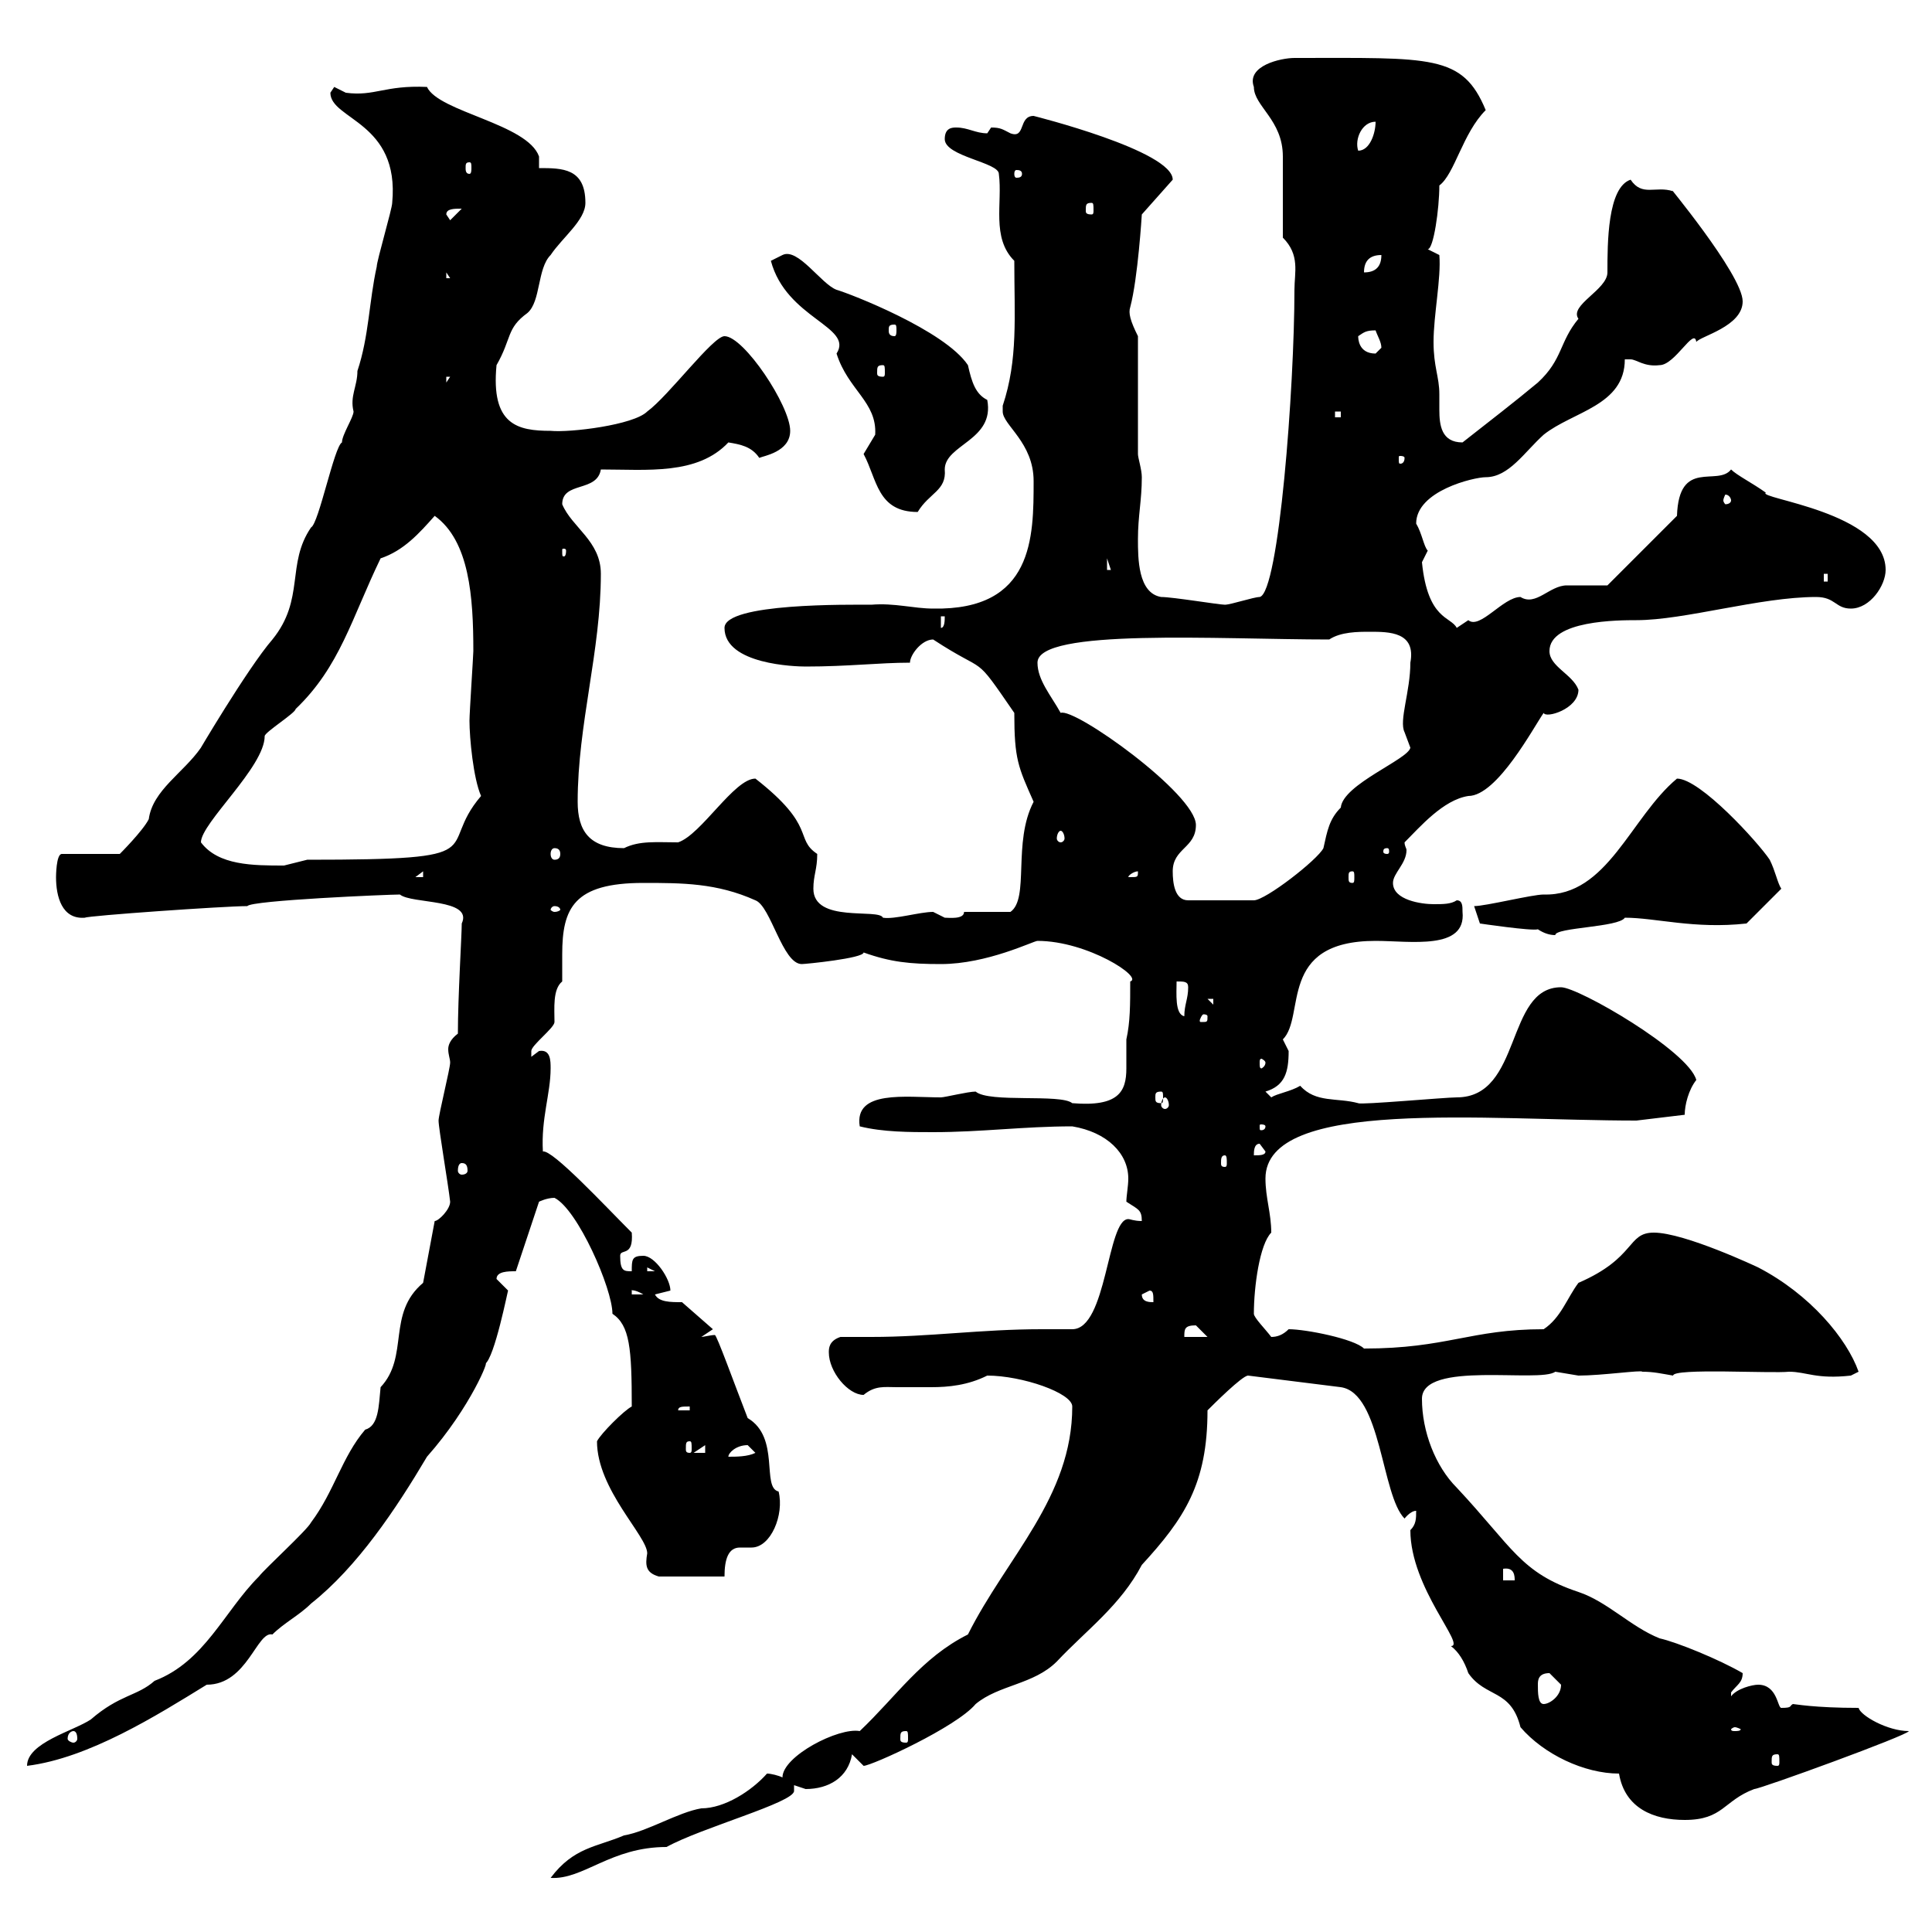<svg xmlns="http://www.w3.org/2000/svg" xmlns:xlink="http://www.w3.org/1999/xlink" width="300" height="300"><path d="M119.10 275.40C116.70 278.10 112.50 280.80 108.90 280.80C105.30 281.40 100.50 284.40 96.90 285C92.70 286.80 89.10 286.80 85.50 291.60C90.60 291.90 94.80 286.80 103.50 286.80C108.90 283.80 123.30 279.90 123.30 278.10C123.30 277.80 123.30 277.50 123.30 277.20C123.30 277.20 125.10 277.80 125.10 277.80C128.70 277.80 131.70 276 132.30 272.40C132.30 272.40 134.10 274.20 134.10 274.20C135.30 274.20 148.50 268.20 151.50 264.60C155.10 261.60 160.50 261.60 164.10 258C168.60 253.20 174 249.30 177.30 243C183.90 235.80 187.50 230.40 187.50 219C188.40 218.10 192.90 213.60 193.80 213.60L208.20 215.40C214.50 216.30 214.50 232.20 218.10 235.80C218.10 235.80 219 234.60 219.90 234.60C219.90 235.80 219.90 236.70 219 237.60C219 246.60 227.70 255.60 225.30 255.60C226.50 256.50 227.40 258 228 259.80C230.70 263.70 234.60 262.20 236.10 268.20C239.70 272.40 246 275.40 251.40 275.40C252.30 280.80 256.80 282.60 261.60 282.60C267.60 282.60 267.60 279.60 272.40 277.80C273.30 277.80 296.40 269.40 296.40 268.80C293.10 268.80 288.90 266.40 288.60 265.20C281.70 265.20 278.70 264.60 278.40 264.60C277.80 264.90 278.40 265.20 276.60 265.20C276 265.20 276 261.60 273 261.60C272.10 261.60 269.70 262.20 268.80 263.40C268.80 263.40 268.80 263.40 268.80 262.80C269.70 261.60 270.60 261.30 270.60 259.80C267 257.70 260.40 255 257.70 254.40C253.20 252.60 249.60 248.70 245.10 247.20C236.10 244.20 234.90 240.30 226.20 231C222.90 227.70 220.80 222.30 220.80 217.20C220.80 211.20 239.10 214.80 241.50 213C241.50 213 245.10 213.60 245.10 213.60C248.70 213.60 255 212.70 255 213C256.80 213 258 213.30 259.80 213.60C259.80 212.40 275.10 213.30 277.80 213C280.50 213 282 214.20 287.40 213.60C287.40 213.60 288.60 213 288.60 213C286.80 207.90 281.10 201 273 196.80C273 196.80 261.60 191.40 256.80 191.40C252.60 191.40 254.10 195.30 245.10 199.20C243.30 201.60 242.40 204.60 239.70 206.40C228.30 206.40 224.70 209.40 211.80 209.40C210.30 207.90 202.80 206.40 200.10 206.40C199.20 207.30 198.30 207.60 197.40 207.60C196.50 206.40 194.70 204.60 194.70 204C194.70 199.80 195.60 193.20 197.40 191.40C197.40 188.40 196.50 186 196.50 183C196.50 170.40 230.70 174 254.10 174L261.60 173.10C261.60 171.60 262.20 169.20 263.40 167.70C262.20 163.20 245.10 153.30 242.40 153.30C233.70 153.30 236.40 170.40 226.20 170.40C224.40 170.40 211.20 171.60 210.90 171.30C207.60 170.40 204.30 171.30 201.90 168.60C200.40 169.50 198.30 169.80 197.40 170.40C197.40 170.40 196.50 169.50 196.50 169.50C199.50 168.60 200.10 166.50 200.10 163.20C200.10 163.20 199.20 161.40 199.20 161.40C202.80 157.80 198.30 146.10 213.60 146.10C219 146.10 227.70 147.60 227.10 141.60C227.10 140.70 227.10 139.80 226.20 139.80C225.30 140.40 224.10 140.40 222.60 140.40C220.80 140.40 216.30 139.80 216.30 137.10C216.30 135.60 218.40 134.10 218.40 132C218.40 131.70 218.10 131.40 218.10 130.80C220.50 128.40 224.10 124.20 228 123.60C232.50 123.60 238.20 112.80 239.70 110.70C240 111.60 245.10 110.10 245.10 107.10C244.20 104.70 240.60 103.50 240.60 101.10C240.60 96.30 251.40 96.30 254.10 96.30C261.60 96.30 273.30 92.70 282 92.70C285 92.70 285 94.50 287.40 94.50C290.40 94.50 292.80 90.90 292.80 88.50C292.80 79.50 272.70 77.40 274.20 76.50C272.10 75 269.70 73.80 268.80 72.90C266.70 75.60 260.70 71.10 260.40 80.10L249.60 90.90C248.70 90.90 244.20 90.90 243.30 90.90C240.60 90.90 238.50 94.20 236.10 92.70C233.40 92.70 229.80 97.80 228 96.30C228 96.30 226.20 97.50 226.20 97.50C225.30 95.70 221.70 96.30 220.80 87.30C220.80 87.30 221.70 85.50 221.70 85.50C221.10 84.90 220.80 82.80 219.90 81.30C219.90 76.20 228.90 74.10 230.70 74.10C234.30 74.10 236.70 70.20 239.70 67.50C244.20 63.90 252.30 63 252.30 55.80C252.30 55.80 252.30 55.80 253.20 55.80C254.10 55.80 255.30 57 257.70 56.70C260.10 56.70 263.10 50.70 263.40 53.10C264 52.20 270.60 50.70 270.60 46.80C270.60 42.60 258 27.60 259.80 29.70C257.10 28.80 255 30.60 253.20 27.90C249.60 29.10 249.60 37.80 249.60 42.30C249.60 45 243.60 47.40 245.10 49.50C242.10 53.10 242.70 55.80 238.80 59.40C235.20 62.40 231.30 65.40 227.10 68.70C223.80 68.70 223.50 66 223.50 63.60C223.50 63 223.50 61.80 223.50 61.20C223.50 58.50 222.60 57 222.60 53.10C222.60 48.90 223.80 43.20 223.50 39.60C223.50 39.60 221.70 38.70 221.70 38.70C222.60 38.70 223.50 32.40 223.50 28.80C225.90 27 227.10 20.70 230.70 17.10C227.10 8.40 222.30 9 201 9C198.90 9 193.50 10.20 194.70 13.50C194.70 16.50 199.20 18.60 199.20 24.30C199.20 26.10 199.20 35.10 199.20 36.90C201.90 39.60 201 42.30 201 45C201 60 198.60 92.10 195.60 92.70C194.70 92.70 191.10 93.90 190.20 93.90C189.30 93.90 182.10 92.70 180.30 92.70C176.70 92.10 176.70 86.70 176.70 83.70C176.70 80.10 177.30 77.70 177.30 74.10C177.30 72.90 176.70 71.10 176.70 70.50L176.70 52.20C175.50 49.80 175.20 48.60 175.50 47.70C176.70 43.20 177.30 33.30 177.30 33.30L182.10 27.90C182.10 23.40 160.50 18 160.50 18C158.10 18 159.30 21.60 156.90 20.70C155.70 20.10 155.40 19.80 153.90 19.80C153.90 19.80 153.30 20.70 153.30 20.70C151.50 20.70 150.30 19.80 148.50 19.80C147.90 19.80 146.70 19.80 146.70 21.60C146.70 24.30 155.10 25.20 155.10 27C155.70 31.50 153.90 36.90 157.50 40.50C157.50 49.20 158.10 55.80 155.70 63C155.70 63 155.70 63 155.70 63.90C155.70 66 160.50 68.70 160.50 74.70C160.50 83.40 160.50 94.80 144.90 94.50C141.90 94.50 138.90 93.60 135.30 93.90C132 93.90 112.50 93.60 112.50 97.50C112.50 103.20 123.60 103.50 125.10 103.50C131.70 103.50 136.50 102.90 141.30 102.90C141.30 101.70 143.10 99.30 144.90 99.30C153.60 105 150.90 101.10 157.50 110.70C157.50 117.90 158.10 119.10 160.50 124.50C157.20 130.80 159.90 139.50 156.90 141.60L149.70 141.60C149.70 142.80 147.30 142.50 146.70 142.50C146.70 142.50 144.90 141.60 144.90 141.60C142.80 141.60 138.90 142.80 137.10 142.50C136.50 141 126.30 143.40 126.30 138C126.30 135.90 126.90 135 126.90 132.60C123.30 130.20 126.90 128.40 117.30 120.90C114 120.90 108.90 129.60 105.30 130.80C102 130.80 99.30 130.50 96.90 131.70C91.50 131.70 89.70 129 89.70 124.50C89.70 112.50 93.30 101.10 93.30 89.10C93.30 84 88.80 81.90 87.30 78.30C87.30 74.70 92.70 76.50 93.30 72.90C100.50 72.90 108.30 73.80 113.10 68.70C114.90 69 116.70 69.30 117.90 71.10C118.50 70.80 122.70 70.20 122.70 66.90C122.70 63 115.50 52.20 112.50 52.20C110.70 52.20 103.80 61.50 100.50 63.90C98.40 66 88.50 67.20 85.50 66.90C80.40 66.90 76.20 66 77.10 56.70C79.50 52.50 78.60 51 81.90 48.60C84 46.80 83.40 41.70 85.50 39.60C87.30 36.90 90.90 34.20 90.90 31.50C90.90 26.10 87.30 26.10 83.70 26.10L83.70 24.30C81.90 19.20 68.10 17.40 66.30 13.50C59.70 13.20 58.20 15 53.70 14.40C53.70 14.40 51.90 13.50 51.90 13.50C51.90 13.50 51.30 14.40 51.30 14.40C51.30 18.60 62.10 18.90 60.90 31.50C60.90 32.40 58.50 40.50 58.50 41.40C57.30 46.80 57.30 52.20 55.50 57.60C55.50 60 54.30 61.50 54.90 63.90C54.90 64.80 53.10 67.50 53.10 68.70C51.90 69.30 49.50 81.30 48.30 81.90C44.40 87.60 47.40 93 42.30 99.30C38.40 103.80 30.30 117.60 31.20 116.10C28.50 120 23.70 122.70 23.10 127.20C22.20 129 18.60 132.60 18.60 132.60L9.60 132.60C8.70 132.60 8.70 136.20 8.70 136.20C8.70 139.20 9.60 142.80 13.20 142.50C13.50 142.20 34.80 140.70 38.40 140.70C39 139.80 60.30 138.90 62.10 138.90C63.90 140.40 73.50 139.50 71.70 143.40C71.70 145.20 71.10 154.80 71.10 160.50C69.90 161.40 69.60 162.30 69.60 162.90C69.60 163.80 69.90 164.40 69.90 165C69.90 165.90 68.10 173.10 68.10 174C68.10 175.20 69.60 183.90 69.90 186.60C69.90 187.80 68.10 189.60 67.50 189.60L65.70 199.20C60 204 63.60 210.60 59.10 215.40C58.80 218.40 58.80 221.40 56.70 222C53.10 226.20 51.90 231.60 48.30 236.40C47.70 237.60 41.10 243.60 40.20 244.80C34.80 250.20 31.80 258 24 261C21.30 263.40 18.60 263.10 14.10 267C11.40 268.80 4.20 270.60 4.20 274.20C13.80 273 24.30 266.40 32.10 261.60C38.40 261.60 39.90 253.20 42.30 253.80C44.10 252 46.50 250.80 48.30 249C55.50 243.30 61.50 234.30 66.30 226.20C73.20 218.40 76.20 210.60 75.30 211.80C76.80 210.90 78.90 200.10 78.90 200.40C78.90 200.40 77.10 198.60 77.10 198.60C77.10 197.40 78.90 197.40 80.10 197.40L83.70 186.60C83.70 186.60 84.90 186 86.10 186C89.70 187.80 95.10 200.10 95.10 204C97.80 205.80 98.10 209.40 98.10 218.40C96.90 219 93.30 222.60 92.70 223.80C92.70 231.30 100.50 238.50 100.50 241.20C100.20 243 100.20 244.20 102.30 244.80L112.50 244.80C112.50 242.10 113.10 240.30 114.90 240.30C115.80 240.30 116.40 240.30 116.70 240.30C119.70 240.30 121.80 235.20 120.90 231.60C118.20 231 121.20 223.20 116.10 220.20C114 214.80 111.30 207.30 111 207.30C110.40 207.30 109.20 207.60 108.90 207.60L110.70 206.40L105.90 202.20C104.10 202.20 102.30 202.20 101.70 201C101.70 201 104.10 200.40 104.10 200.40C104.10 198.60 101.70 195 99.90 195C98.10 195 98.10 195.60 98.10 197.40C96.90 197.40 96.30 197.40 96.30 195C96.30 193.80 98.40 195.30 98.10 191.40C93.90 187.20 85.80 178.50 84.30 178.80C84 173.70 85.50 169.80 85.50 165.90C85.50 164.70 85.50 162.90 83.70 163.20C83.70 163.20 82.50 164.10 82.50 164.10C82.50 164.10 82.50 164.10 82.50 163.20C82.50 162.30 86.10 159.60 86.10 158.70C86.10 156.60 85.80 153.60 87.30 152.40C87.30 151.50 87.30 149.70 87.30 148.20C87.30 141 89.10 137.10 99.90 137.10C105.90 137.10 111.30 137.10 117.30 139.80C119.70 140.70 121.50 149.70 124.50 149.70C125.10 149.70 134.10 148.80 134.10 147.90C138.30 149.40 141.30 149.70 146.10 149.70C153.30 149.70 160.50 146.10 161.10 146.10C168.90 146.10 177.60 151.80 175.50 152.40C175.50 156 175.50 158.70 174.90 161.40C174.90 162.90 174.90 164.40 174.90 165.90C174.90 169.50 173.70 171.90 166.50 171.30C164.70 169.80 153.60 171.30 151.50 169.50C150.30 169.50 146.70 170.40 146.10 170.40C140.70 170.40 132.60 169.20 133.50 174.90C137.10 175.80 141.30 175.80 144.90 175.80C152.40 175.80 159 174.90 166.50 174.90C171.90 175.80 175.20 179.10 175.20 183C175.20 184.20 174.90 185.70 174.90 186.60C176.70 187.80 177.30 187.80 177.30 189.60C176.10 189.60 175.50 189.30 175.20 189.30C171.90 189.30 171.90 206.40 166.50 206.40C164.70 206.40 163.20 206.40 161.70 206.40C152.40 206.40 144.30 207.60 135.30 207.60C133.80 207.60 132 207.60 130.50 207.60C128.70 208.20 128.70 209.40 128.70 210C128.70 213 131.70 216.60 134.10 216.60C135.90 215.10 137.40 215.40 139.20 215.40C141 215.40 142.80 215.40 144.60 215.40C147.30 215.40 150.30 215.10 153.30 213.60C158.70 213.60 166.50 216.30 166.50 218.40C166.50 232.50 156.30 241.80 150.30 253.80C143.10 257.40 139.20 263.40 133.50 268.80C130.20 268.20 121.50 272.70 121.50 276C120.90 275.70 119.70 275.40 119.10 275.40ZM276 272.40C276.30 272.40 276.30 272.70 276.30 273.60C276.30 273.90 276.30 274.20 276 274.20C275.10 274.20 275.10 273.90 275.10 273.60C275.10 272.70 275.10 272.40 276 272.40ZM11.40 268.80C11.70 268.80 12 269.10 12 270C12 270.30 11.70 270.60 11.40 270.60C11.10 270.60 10.50 270.30 10.50 270C10.50 269.10 11.10 268.80 11.40 268.80ZM140.70 268.80C141 268.80 141 269.10 141 270C141 270.30 141 270.60 140.70 270.60C139.80 270.60 139.80 270.30 139.80 270C139.80 269.10 139.80 268.80 140.70 268.80ZM269.40 268.20C269.70 268.20 270.30 268.50 270.30 268.50C270.30 268.80 269.70 268.80 269.40 268.80C269.10 268.80 268.80 268.80 268.80 268.50C268.80 268.50 269.10 268.20 269.40 268.20ZM238.80 261.60C238.80 261 238.80 259.80 240.60 259.80C240.60 259.80 242.40 261.60 242.40 261.60C242.40 263.40 240.60 264.60 239.70 264.60C238.80 264.60 238.80 262.80 238.80 261.60ZM233.40 243.60C235.20 243.30 235.20 244.80 235.20 245.40L233.40 245.40ZM116.10 224.40C116.10 224.40 117.30 225.60 117.30 225.60C116.10 226.20 114.30 226.20 113.10 226.20C113.10 225.60 114.30 224.40 116.10 224.40ZM109.50 224.40L109.50 225.60L107.70 225.60ZM107.10 223.80C107.40 223.80 107.40 224.10 107.40 225C107.40 225.30 107.40 225.60 107.10 225.60C106.50 225.60 106.50 225.30 106.50 225C106.50 224.10 106.50 223.80 107.10 223.80ZM107.10 218.40L107.10 219L105.30 219C105.30 218.40 105.90 218.40 107.10 218.40ZM185.70 205.80C185.70 205.80 187.50 207.60 187.50 207.60L183.90 207.60C183.90 206.40 183.90 205.80 185.70 205.80ZM177.30 201L178.50 200.40C179.10 200.40 179.10 201 179.10 202.20C178.50 202.20 177.30 202.20 177.30 201ZM98.10 200.40C97.80 200.40 98.40 200.10 99.90 201L98.10 201ZM100.50 196.80L101.70 197.40L100.50 197.40ZM71.70 180.60C72.30 180.60 72.60 180.90 72.60 181.80C72.60 182.10 72.30 182.40 71.70 182.40C71.40 182.40 71.10 182.10 71.10 181.80C71.10 180.90 71.40 180.60 71.70 180.60ZM190.20 179.40C190.50 179.40 190.50 180 190.50 180.60C190.50 180.90 190.50 181.20 190.20 181.20C189.60 181.20 189.60 180.90 189.60 180.60C189.60 180 189.60 179.40 190.20 179.40ZM195.60 177.60L196.50 178.80C196.50 179.40 195.60 179.40 194.70 179.40C194.70 178.80 194.70 177.60 195.60 177.60ZM196.50 174.90C196.50 175.50 195.90 175.50 195.90 175.50C195.60 175.50 195.60 175.50 195.60 174.90C195.60 174.60 195.60 174.60 195.90 174.60C195.90 174.60 196.50 174.60 196.50 174.90ZM180.90 170.40C181.20 170.40 181.50 171 181.50 171.60C181.50 171.90 181.20 172.20 180.90 172.20C180.60 172.20 180.30 171.90 180.30 171.60C180.30 171 180.60 170.40 180.90 170.40ZM180.30 169.50C180.60 169.50 180.60 169.80 180.60 170.40C180.60 171 180.60 171.30 180.30 171.30C179.40 171.30 179.40 171 179.40 170.40C179.40 169.80 179.40 169.50 180.30 169.50ZM196.50 165C196.50 165.60 195.90 165.90 195.90 165.90C195.60 165.90 195.60 165.60 195.60 165C195.60 164.70 195.60 164.40 195.90 164.40C195.90 164.40 196.50 164.70 196.50 165ZM187.50 157.80C187.50 158.70 187.50 158.70 186.60 158.70C186.30 158.70 186.30 158.70 186.30 158.40C186.30 158.40 186.60 157.50 186.90 157.50C186.90 157.50 187.50 157.50 187.50 157.80ZM182.70 152.40C183.90 152.40 184.50 152.40 184.50 153.30C184.50 155.10 183.90 156 183.90 157.80C182.40 157.50 182.70 154.20 182.70 152.40ZM187.50 155.10L188.40 155.10L188.40 156ZM228.90 140.70L229.80 143.40C229.80 143.40 237.90 144.60 238.80 144.30C239.70 144.90 240.60 145.20 241.50 145.20C241.50 144 251.40 144 252.30 142.50C257.10 142.50 263.10 144.30 271.20 143.40L276.60 138C276 137.10 275.70 135.30 274.80 133.50C273 130.80 264 120.90 260.40 120.90C253.20 126.90 249.60 139.20 239.70 138.90C237.90 138.90 230.70 140.70 228.90 140.70ZM86.10 140.70C86.70 140.70 87 141 87 141.30C87 141.30 86.70 141.60 86.10 141.60C85.80 141.60 85.50 141.30 85.50 141.30C85.50 141 85.80 140.70 86.10 140.70ZM182.10 135.30C182.10 131.70 185.70 131.70 185.70 128.10C185.70 123.30 166.80 109.80 164.70 110.70C163.20 108 161.10 105.60 161.10 102.90C161.10 97.50 189.30 99.30 206.40 99.30C208.20 98.10 210.90 98.10 212.70 98.10C215.70 98.10 219.90 98.10 219 102.90C219 107.40 217.20 111.90 218.10 113.70C218.10 113.70 219 116.10 219 116.10C218.70 117.90 208.50 121.80 208.20 125.40C206.40 127.20 206.10 129 205.50 131.70C204.60 133.50 196.50 139.80 194.70 139.80L184.50 139.80C182.40 139.80 182.10 137.10 182.10 135.30ZM65.70 135.30L65.70 136.20L64.50 136.20ZM176.70 135.30C176.70 136.20 176.70 136.20 175.50 136.20C175.50 136.20 175.20 136.20 175.20 136.20C175.20 135.90 176.10 135.30 176.70 135.30C176.70 135.30 176.70 135.30 176.70 135.30ZM210 135.30C210.30 135.30 210.30 135.60 210.30 136.20C210.30 136.80 210.30 137.10 210 137.10C209.40 137.10 209.40 136.80 209.40 136.20C209.40 135.60 209.40 135.30 210 135.30ZM31.20 130.80C31.20 127.80 41.10 119.10 41.10 114.30C41.10 113.70 45.90 110.70 45.90 110.10C52.80 103.50 54.60 96 59.10 86.70C62.70 85.50 65.10 82.80 67.50 80.10C72.90 84 73.50 92.70 73.50 101.10C73.50 101.70 72.90 110.70 72.90 111.90C72.90 114.60 73.50 120.90 74.70 123.60C67.50 132 77.70 133.50 47.70 133.50C47.70 133.50 44.10 134.40 44.10 134.40C39.30 134.40 33.90 134.40 31.20 130.80ZM86.10 131.70C86.70 131.70 87 132 87 132.60C87 133.20 86.70 133.50 86.10 133.50C85.80 133.50 85.50 133.20 85.50 132.60C85.50 132 85.80 131.70 86.10 131.70ZM215.40 131.70C215.70 131.70 215.70 132 215.70 132.30C215.70 132.30 215.70 132.60 215.40 132.60C214.80 132.60 214.80 132.30 214.80 132.30C214.80 132 214.80 131.70 215.40 131.70ZM164.70 129C165 129 165.30 129.60 165.30 130.20C165.30 130.50 165 130.80 164.70 130.80C164.40 130.80 164.10 130.50 164.10 130.20C164.10 129.60 164.40 129 164.70 129ZM146.10 95.70L146.70 95.70C146.70 96.30 146.70 97.50 146.10 97.50ZM283.20 89.10L283.80 89.10L283.80 90.30L283.20 90.30ZM171.90 86.70L173.10 90.30L173.10 88.50L171.90 88.50ZM87.90 85.50C87.90 86.40 87.60 86.40 87.60 86.40C87.30 86.40 87.30 86.40 87.30 85.50C87.30 85.20 87.30 85.20 87.60 85.20C87.60 85.20 87.90 85.20 87.90 85.50ZM134.10 70.50C136.20 74.40 136.20 79.50 142.50 79.50C144.30 76.50 147 76.20 146.70 72.90C146.70 69 154.50 68.40 153.30 62.10C151.50 61.20 150.90 59.40 150.30 56.70C146.70 51.30 132 45.60 129.90 45C127.50 44.10 123.90 38.40 121.50 39.60C121.50 39.60 119.70 40.50 119.70 40.50C122.10 49.50 132.60 50.70 129.90 54.90C131.70 60.60 136.20 62.40 135.90 67.50C135.90 67.50 134.10 70.50 134.10 70.50ZM268.80 77.70C268.80 78 268.50 78.30 267.90 78.30C267.90 78.30 267.60 78 267.60 77.70C267.60 77.40 267.90 76.80 267.90 76.80C268.50 76.80 268.80 77.40 268.80 77.70ZM218.10 71.10C218.10 72 217.50 72 217.50 72C217.20 72 217.20 72 217.20 71.10C217.20 70.80 217.20 70.80 217.50 70.80C217.50 70.80 218.10 70.80 218.10 71.10ZM207.30 63.90L208.20 63.90L208.20 64.80L207.30 64.80ZM69.30 58.50L69.90 58.50L69.30 59.40ZM137.10 56.70C137.40 56.70 137.40 57 137.40 57.90C137.40 58.20 137.40 58.50 137.10 58.50C136.20 58.50 136.20 58.20 136.20 57.90C136.20 57 136.20 56.70 137.10 56.70ZM210.90 52.20C211.80 51.60 212.10 51.30 213.60 51.30C213.90 52.20 214.50 53.10 214.50 54C214.50 54 213.60 54.90 213.60 54.90C210.90 54.90 210.90 52.50 210.90 52.20ZM138.90 50.40C139.20 50.40 139.20 50.70 139.20 51.30C139.20 51.60 139.20 52.20 138.90 52.20C138 52.20 138 51.60 138 51.30C138 50.70 138 50.40 138.90 50.40ZM69.30 42.30L69.90 43.20L69.30 43.20ZM214.50 39.60C214.50 41.40 213.60 42.30 211.80 42.30C211.80 40.50 212.70 39.60 214.50 39.60ZM69.30 33.30C69.30 32.40 70.50 32.40 71.70 32.40L69.90 34.20ZM169.50 31.50C169.80 31.50 169.80 31.80 169.80 32.70C169.80 33 169.80 33.30 169.50 33.30C168.60 33.30 168.60 33 168.60 32.70C168.60 31.80 168.60 31.50 169.50 31.50ZM158.70 27C158.70 27.60 158.10 27.60 157.80 27.60C157.80 27.60 157.50 27.60 157.50 27C157.50 26.40 157.80 26.40 157.80 26.40C158.10 26.40 158.70 26.40 158.70 27ZM72.90 25.20C73.20 25.20 73.20 25.50 73.20 26.10C73.20 26.40 73.20 27 72.90 27C72.30 27 72.30 26.40 72.30 26.10C72.30 25.50 72.30 25.20 72.90 25.20ZM213.60 18.90C213.60 20.70 212.70 23.40 210.90 23.40C210.30 21.60 211.50 18.90 213.60 18.90Z"/></svg>
